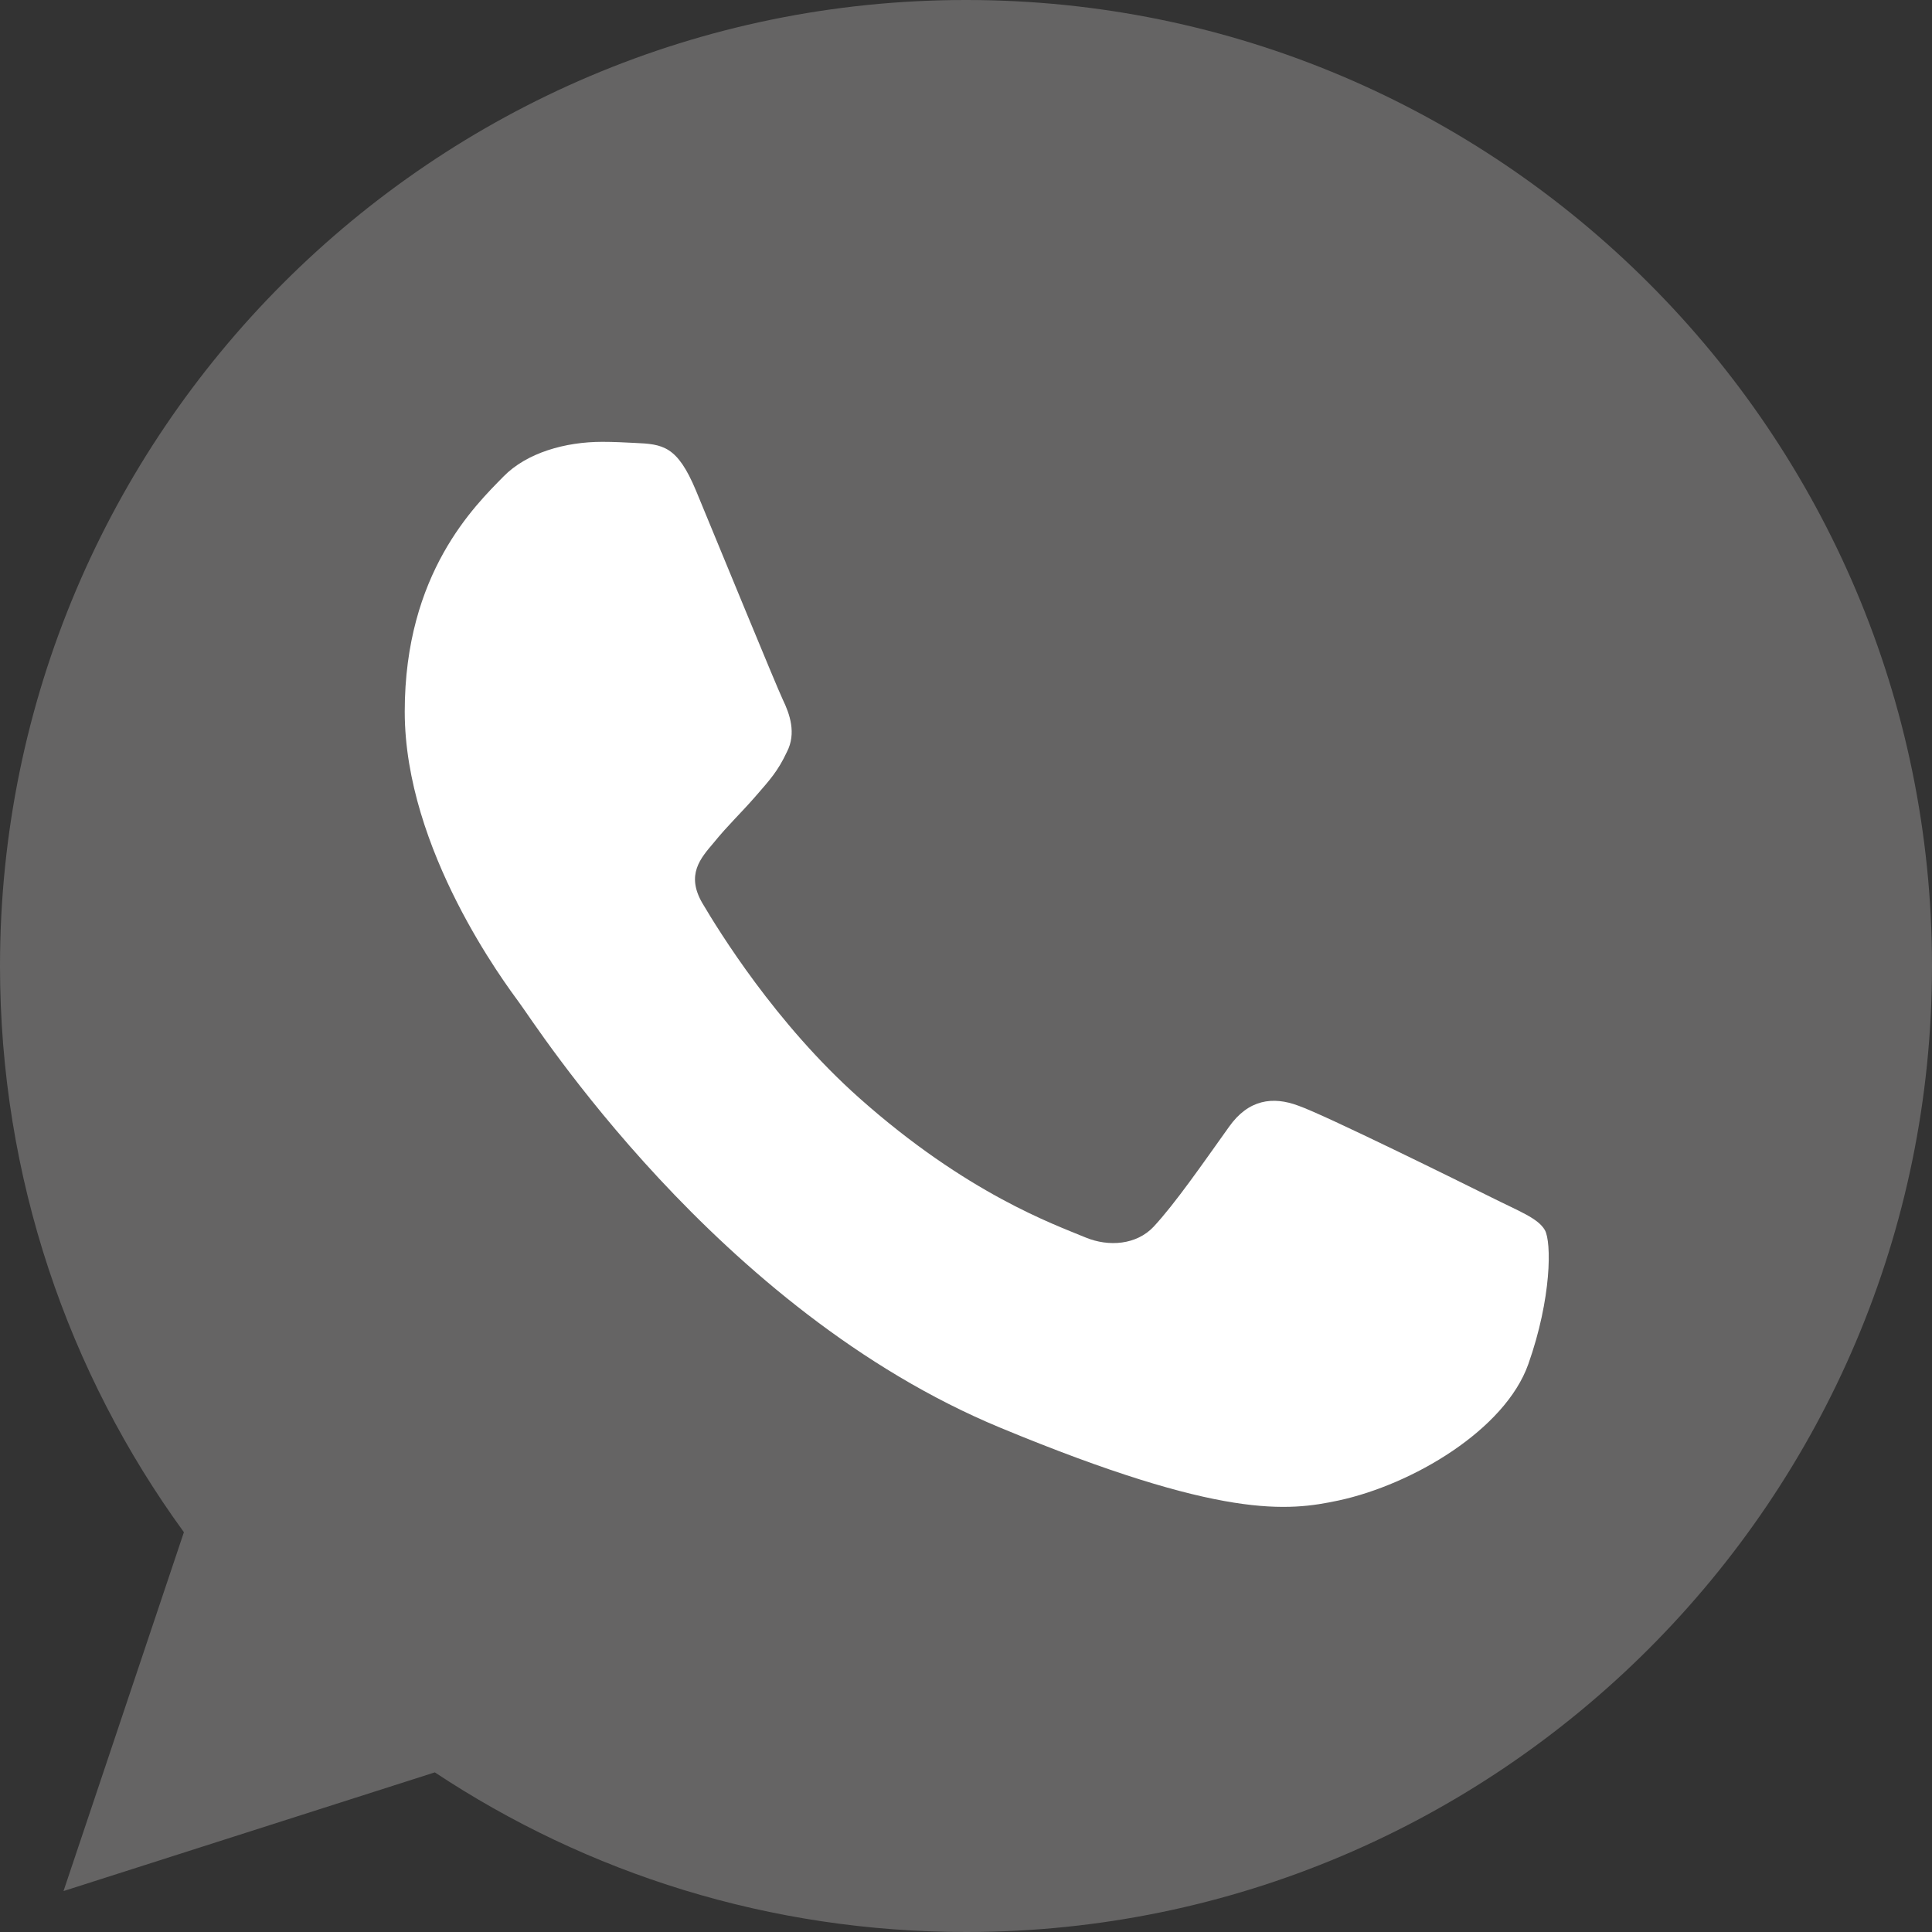 <?xml version="1.0" encoding="UTF-8"?> <svg xmlns="http://www.w3.org/2000/svg" width="200" height="200" viewBox="0 0 200 200" fill="none"><rect x="0" y="0" width="200" height="200" fill="#333333" stroke="none"/> <g clip-path="url(#clip0_321_4533)"> <path d="M100.025 0H99.975C44.837 0 0 44.85 0 100C0 121.875 7.05 142.15 19.038 158.613L6.575 195.762L45.013 183.475C60.825 193.95 79.688 200 100.025 200C155.162 200 200 155.137 200 100C200 44.862 155.162 0 100.025 0Z" fill="#656464"></path> <path d="M158.211 141.213C155.798 148.026 146.223 153.676 138.586 155.326C133.361 156.438 126.536 157.326 103.561 147.801C74.173 135.626 55.248 105.763 53.773 103.826C52.361 101.888 41.898 88.013 41.898 73.663C41.898 59.313 49.186 52.326 52.123 49.326C54.536 46.863 58.523 45.738 62.348 45.738C63.586 45.738 64.698 45.801 65.698 45.851C68.636 45.976 70.111 46.151 72.048 50.788C74.461 56.601 80.336 70.951 81.036 72.426C81.748 73.901 82.461 75.901 81.461 77.838C80.523 79.838 79.698 80.726 78.223 82.426C76.748 84.126 75.348 85.426 73.873 87.251C72.523 88.838 70.998 90.538 72.698 93.476C74.398 96.351 80.273 105.938 88.923 113.638C100.086 123.576 109.136 126.751 112.373 128.101C114.786 129.101 117.661 128.863 119.423 126.988C121.661 124.576 124.423 120.576 127.236 116.638C129.236 113.813 131.761 113.463 134.411 114.463C137.111 115.401 151.398 122.463 154.336 123.926C157.273 125.401 159.211 126.101 159.923 127.338C160.623 128.576 160.623 134.388 158.211 141.213Z" fill="white"></path> </g> <defs> <clipPath id="clip0_321_4533"> <rect width="50" height="50" fill="white" transform="scale(4)"></rect> </clipPath> </defs> </svg> 